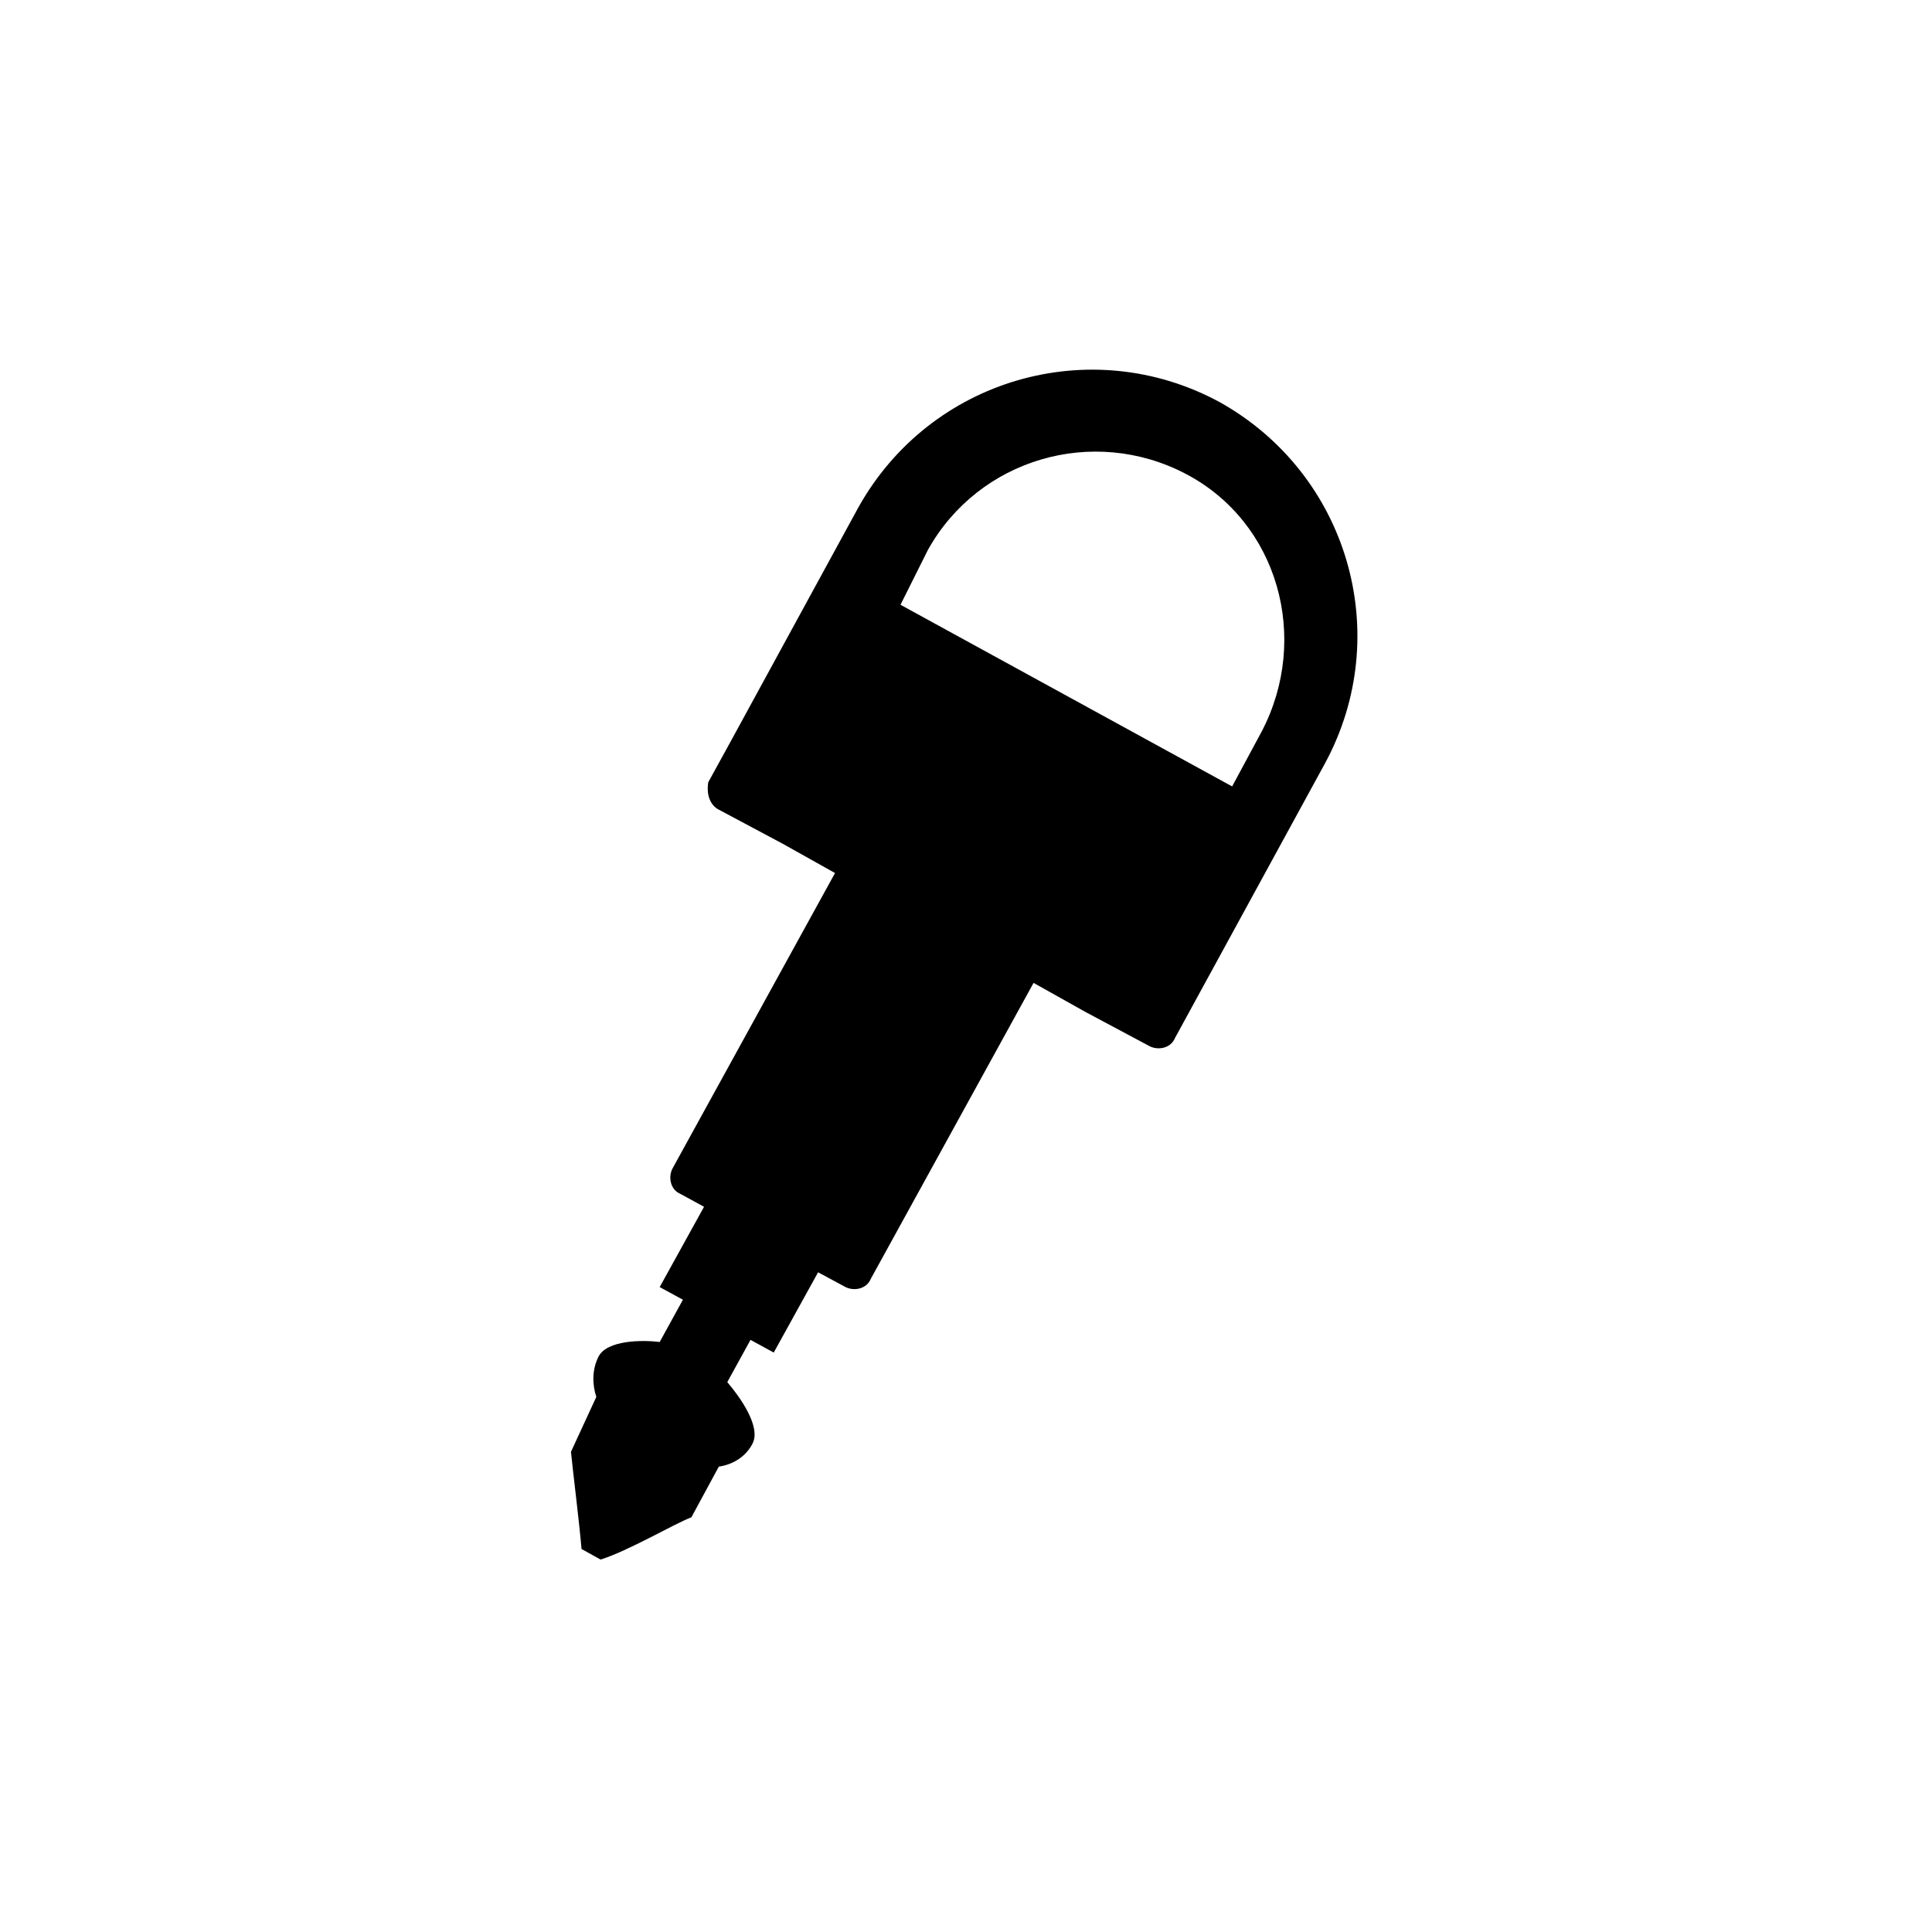<?xml version="1.0" encoding="UTF-8"?>
<!-- Uploaded to: SVG Repo, www.svgrepo.com, Generator: SVG Repo Mixer Tools -->
<svg fill="#000000" width="800px" height="800px" version="1.1" viewBox="144 144 512 512" xmlns="http://www.w3.org/2000/svg">
 <path d="m334.5 358.57 16.793 8.957 13.996 7.836-43.105 78.371c-1.121 2.238-0.559 5.598 2.238 6.719l6.156 3.359-11.754 21.273 6.156 3.359-6.156 11.195c-4.477-0.559-13.996-0.559-16.234 3.918-1.68 3.359-1.68 7.277-0.559 10.637l-6.719 14.551c0.559 5.598 2.238 19.031 2.801 25.75l5.039 2.801c7.277-2.238 19.594-9.516 24.07-11.195l7.277-13.434c3.918-0.559 7.277-2.801 8.957-6.156 2.238-4.477-3.359-12.316-6.719-16.234l6.156-11.195 6.156 3.359 11.754-21.273 7.277 3.918c2.238 1.121 5.598 0.559 6.719-2.238l43.105-78.371 13.996 7.836 16.793 8.957c2.238 1.121 5.598 0.559 6.719-2.238l39.746-72.773c18.473-34.148 6.156-76.691-27.988-95.723-34.148-18.473-76.691-6.156-95.723 27.988-19.594 35.828-34.148 62.695-39.746 72.773-0.562 3.356 0.559 6.152 2.797 7.273zm55.418-68.855c13.434-24.07 43.664-33.027 68.293-20.152s33.027 43.664 20.152 68.293l-7.836 14.555-87.887-48.141z"/>
</svg>